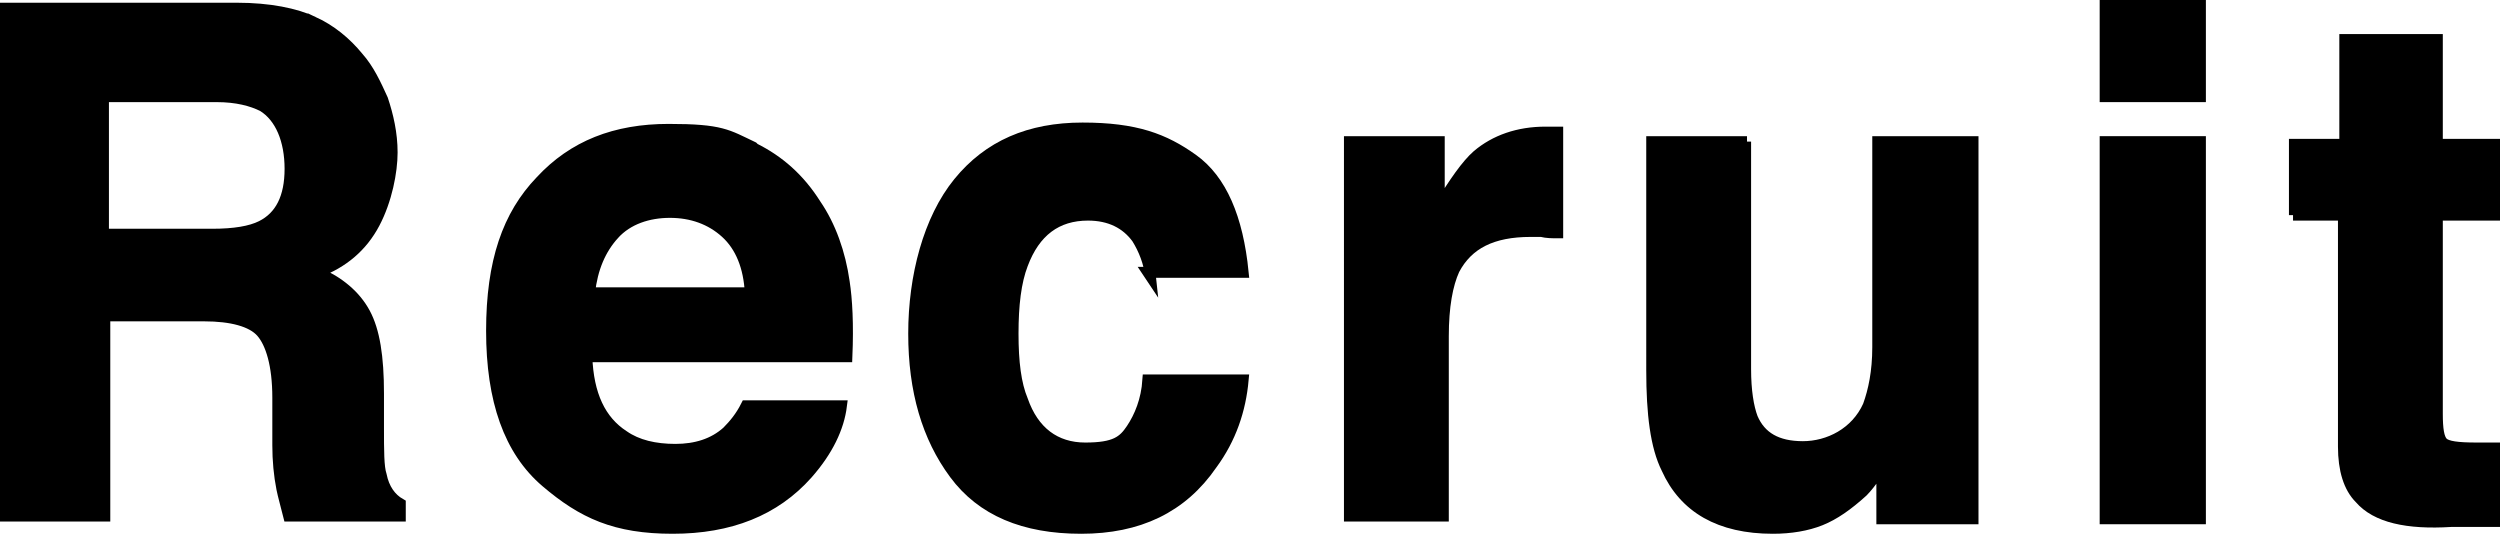 <?xml version="1.0" encoding="UTF-8"?>
<svg xmlns="http://www.w3.org/2000/svg" version="1.1" viewBox="0 0 183.6 39.3">
  <defs>
    <style>
      .cls-1 {
        stroke: #000;
        stroke-miterlimit: 10;
        stroke-width: .8px;
      }
    </style>
  </defs>
  <!-- Generator: Adobe Illustrator 28.6.0, SVG Export Plug-In . SVG Version: 1.2.0 Build 709)  -->
  <g>
    <g id="_レイヤー_1" data-name="レイヤー_1">
      <g>
        <path class="cls-1" d="M23,1.6c1.3.6,2.4,1.5,3.3,2.6.8.9,1.3,2,1.8,3.1.4,1.2.7,2.5.7,3.9s-.4,3.5-1.3,5.2-2.3,2.9-4.2,3.6c1.6.7,2.8,1.7,3.5,3,.7,1.3,1,3.2,1,5.9v2.5c0,1.7,0,2.9.2,3.5.2,1,.7,1.7,1.4,2.1v.9h-8.2c-.2-.8-.4-1.5-.5-2-.2-1-.3-2.1-.3-3.2v-3.5c0-2.4-.5-4-1.2-4.8s-2.2-1.2-4.2-1.2h-7.3v14.7H.4V.6h17c2.4,0,4.3.4,5.6,1ZM7.6,7.1v10.1h8c1.6,0,2.8-.2,3.6-.6,1.4-.7,2.1-2.1,2.1-4.2s-.7-3.8-2-4.6c-.8-.4-1.9-.7-3.4-.7H7.6Z"/>
        <path class="cls-1" d="M55.4,10.9c1.8.9,3.3,2.2,4.5,4.1,1.1,1.6,1.8,3.6,2.1,5.7.2,1.3.3,3.1.2,5.5h-19.1c.1,2.8,1,4.7,2.7,5.8,1,.7,2.3,1,3.8,1s2.8-.4,3.8-1.3c.5-.5,1-1.1,1.4-1.9h7c-.2,1.6-1,3.3-2.5,5-2.4,2.7-5.7,4-9.9,4s-6.6-1.1-9.3-3.4c-2.7-2.3-4-6-4-11.1s1.2-8.5,3.6-11c2.4-2.6,5.5-3.8,9.4-3.8s4.3.4,6.2,1.3ZM45.1,17.2c-1,1.1-1.6,2.5-1.8,4.3h11.8c-.1-1.9-.7-3.4-1.8-4.4-1.1-1-2.5-1.5-4.1-1.5s-3.1.5-4.1,1.6Z"/>
        <path class="cls-1" d="M84.5,20.3c-.1-1-.5-2-1-2.8-.8-1.1-2-1.7-3.6-1.7-2.3,0-3.9,1.2-4.8,3.6-.5,1.3-.7,3-.7,5.1s.2,3.7.7,4.9c.8,2.3,2.4,3.5,4.6,3.5s2.8-.5,3.4-1.4,1.1-2.1,1.2-3.6h7c-.2,2.2-.9,4.3-2.3,6.2-2.2,3.2-5.4,4.7-9.6,4.7s-7.3-1.3-9.3-4-3-6.1-3-10.3,1.1-8.4,3.3-11.1,5.2-4,9.1-4,6,.8,8.1,2.3,3.3,4.3,3.7,8.3h-7Z"/>
        <path class="cls-1" d="M113.8,9.7c0,0,.3,0,.6,0v7.4c-.4,0-.8,0-1.2-.1-.3,0-.6,0-.8,0-2.8,0-4.6.9-5.6,2.8-.5,1.1-.8,2.7-.8,4.9v13.2h-6.9V10.4h6.6v4.8c1.1-1.8,2-3.1,2.8-3.8,1.3-1.1,3-1.7,5-1.7s.2,0,.3,0Z"/>
        <path class="cls-1" d="M128.2,10.4v16.7c0,1.6.2,2.8.5,3.6.6,1.4,1.8,2.1,3.7,2.1s3.9-1,4.8-3c.4-1.1.7-2.5.7-4.3v-15.1h7v27.7h-6.7v-3.9c0,0-.2.3-.5.8-.3.4-.6.8-.9,1.1-1.1,1-2.1,1.7-3.1,2.1-1,.4-2.2.6-3.5.6-3.9,0-6.5-1.5-7.8-4.4-.8-1.6-1.1-4-1.1-7.2V10.4h7Z"/>
        <path class="cls-1" d="M161.6,7.1h-7V.4h7v6.7ZM154.6,10.4h7v27.7h-7V10.4Z"/>
        <path class="cls-1" d="M168.5,15.8v-5.2h3.7V2.9h6.8v7.7h4.3v5.2h-4.3v14.6c0,1.1.1,1.8.4,2.1s1.1.4,2.5.4.4,0,.7,0c.2,0,.5,0,.7,0v5.4h-3.3c-3.2.2-5.5-.3-6.7-1.7-.8-.8-1.2-2.1-1.2-3.8V15.8h-3.7Z"/>
      </g>
    </g>
  </g>
</svg>